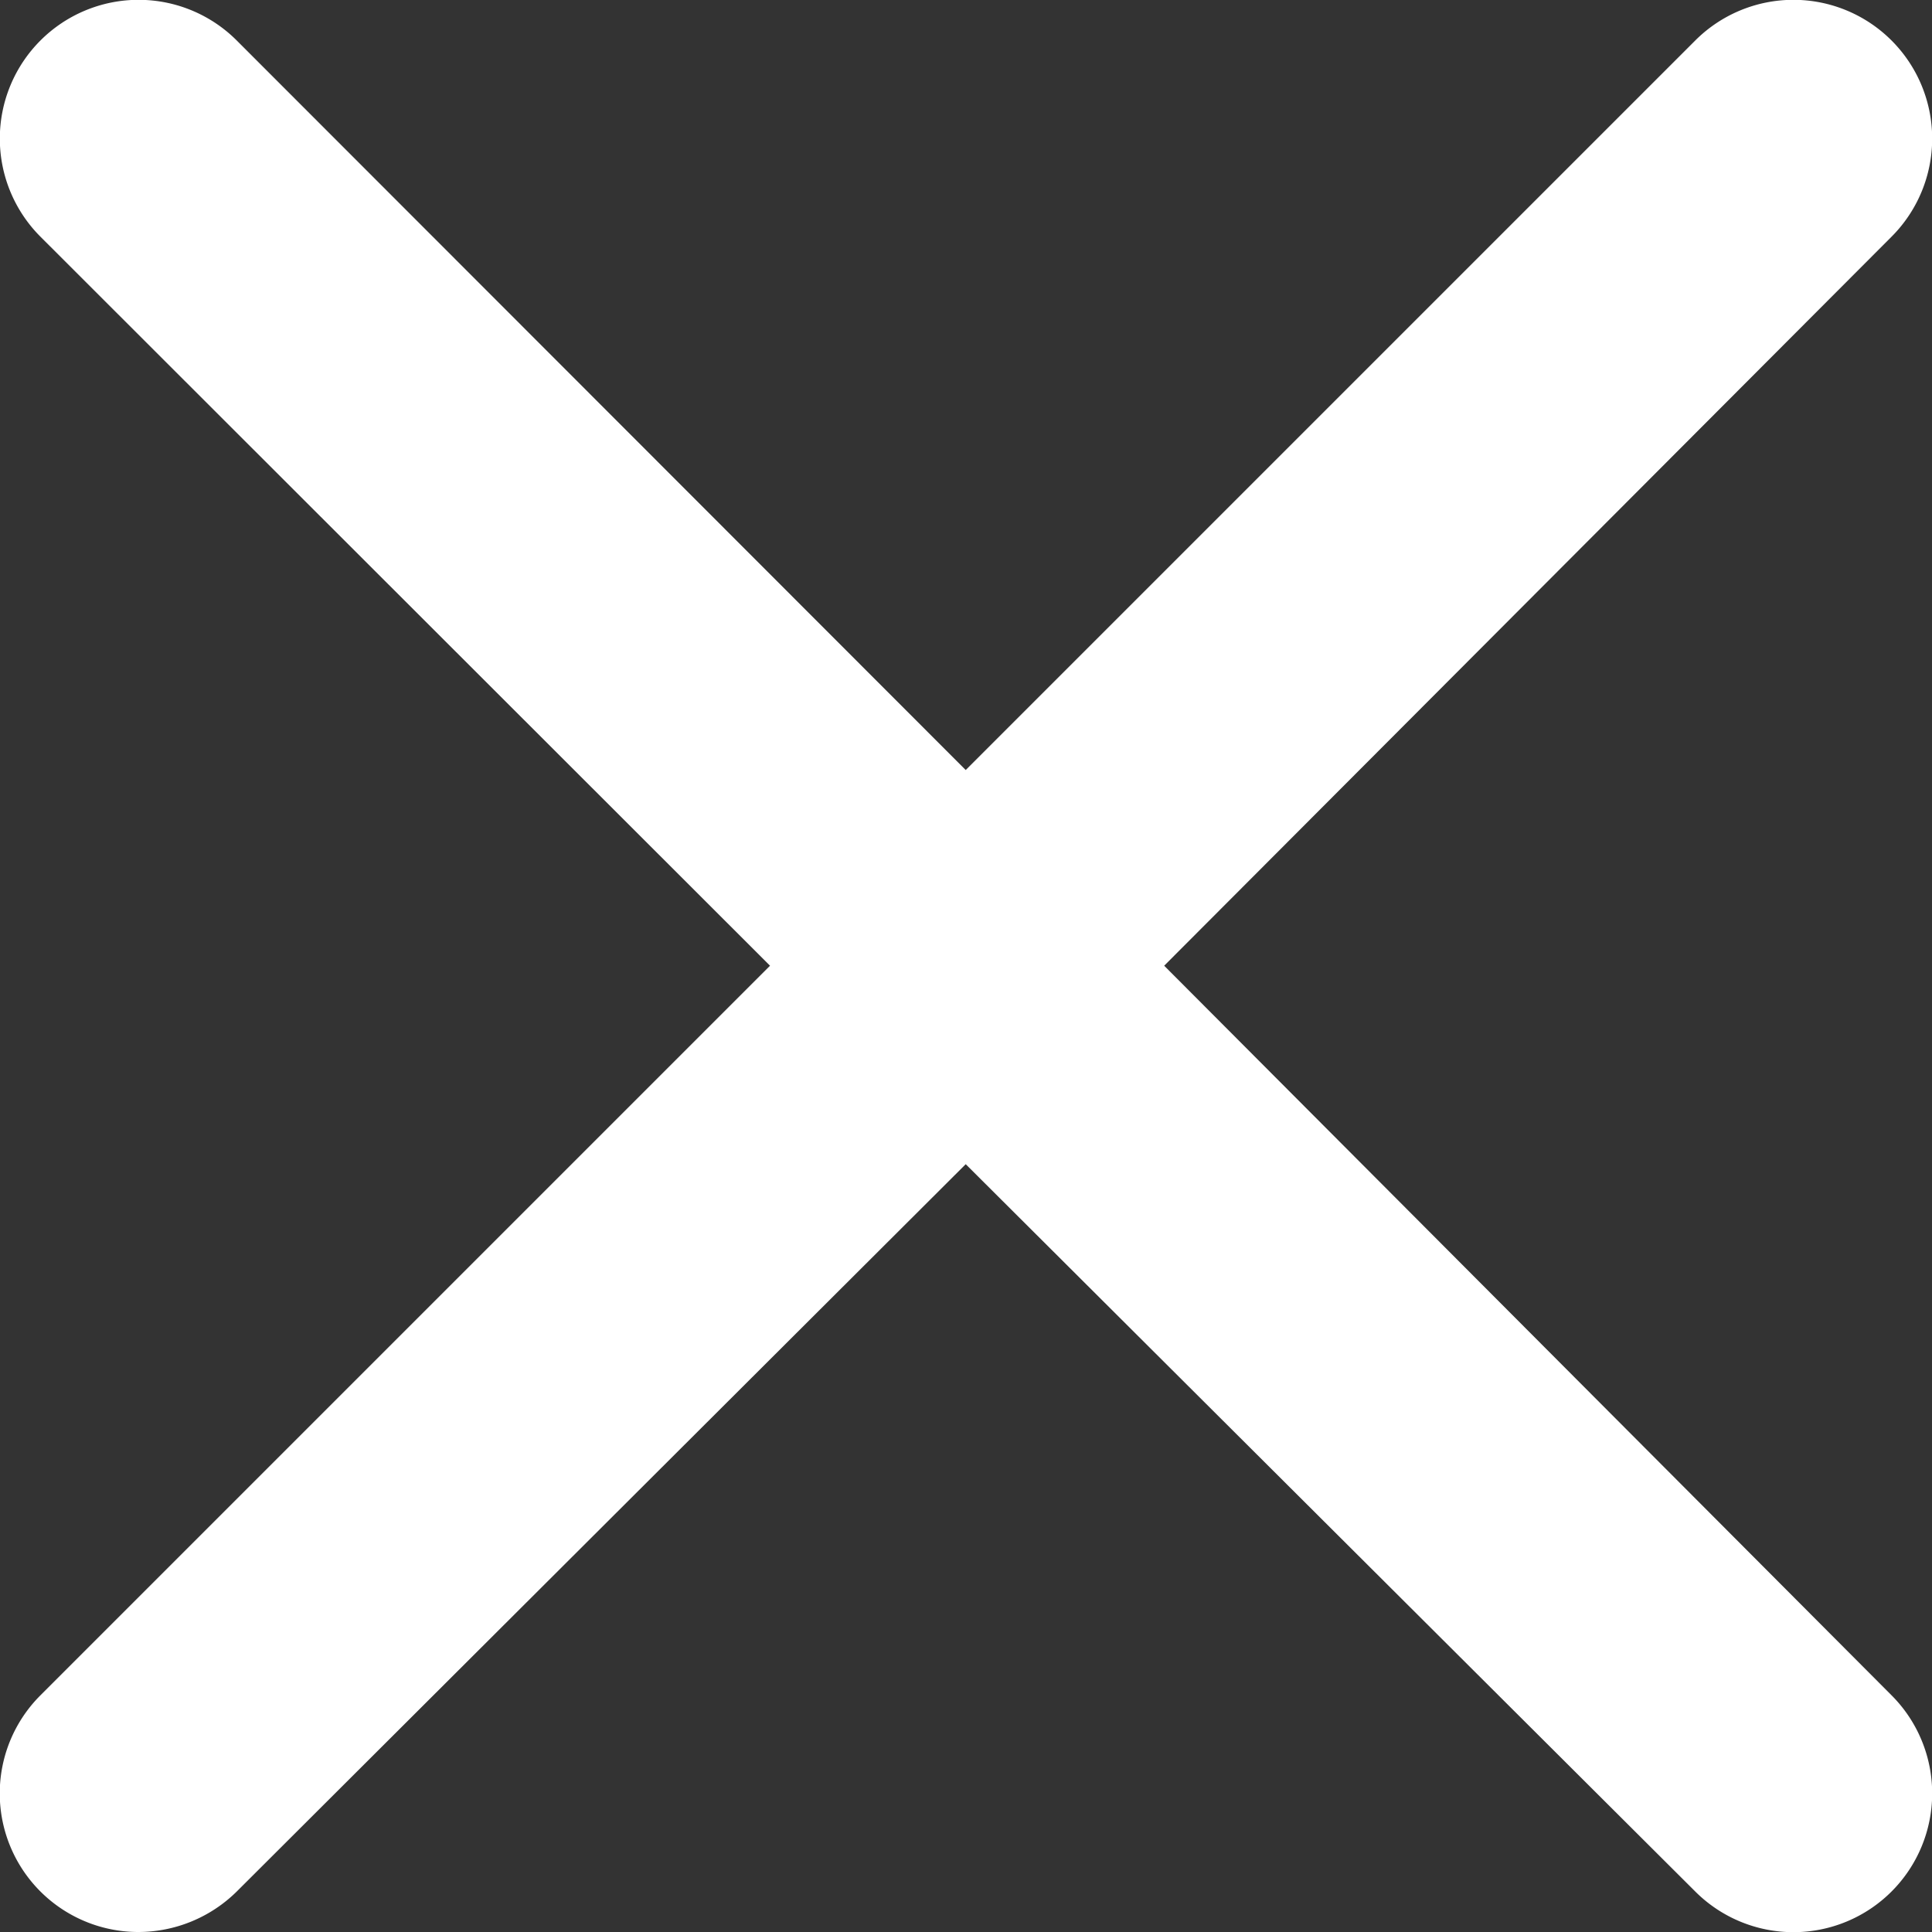 <svg xmlns="http://www.w3.org/2000/svg" viewBox="0 0 34.85 34.85"><rect x="0" y="0" width="34.85" height="34.85" fill="#333333" stroke="none"/><defs><style>.cls-1{fill:#fff;}</style></defs><g id="Menu"><path class="cls-1" d="M21,17.42,34.12,4.27A2.5,2.5,0,0,0,30.58.73L17.42,13.89,4.27.73A2.5,2.5,0,0,0,.73,4.27L13.89,17.42.73,30.58A2.5,2.5,0,0,0,2.5,34.85a2.53,2.53,0,0,0,1.77-.73L17.42,21,30.58,34.12a2.5,2.5,0,0,0,3.54-3.54Z"/></g></svg>